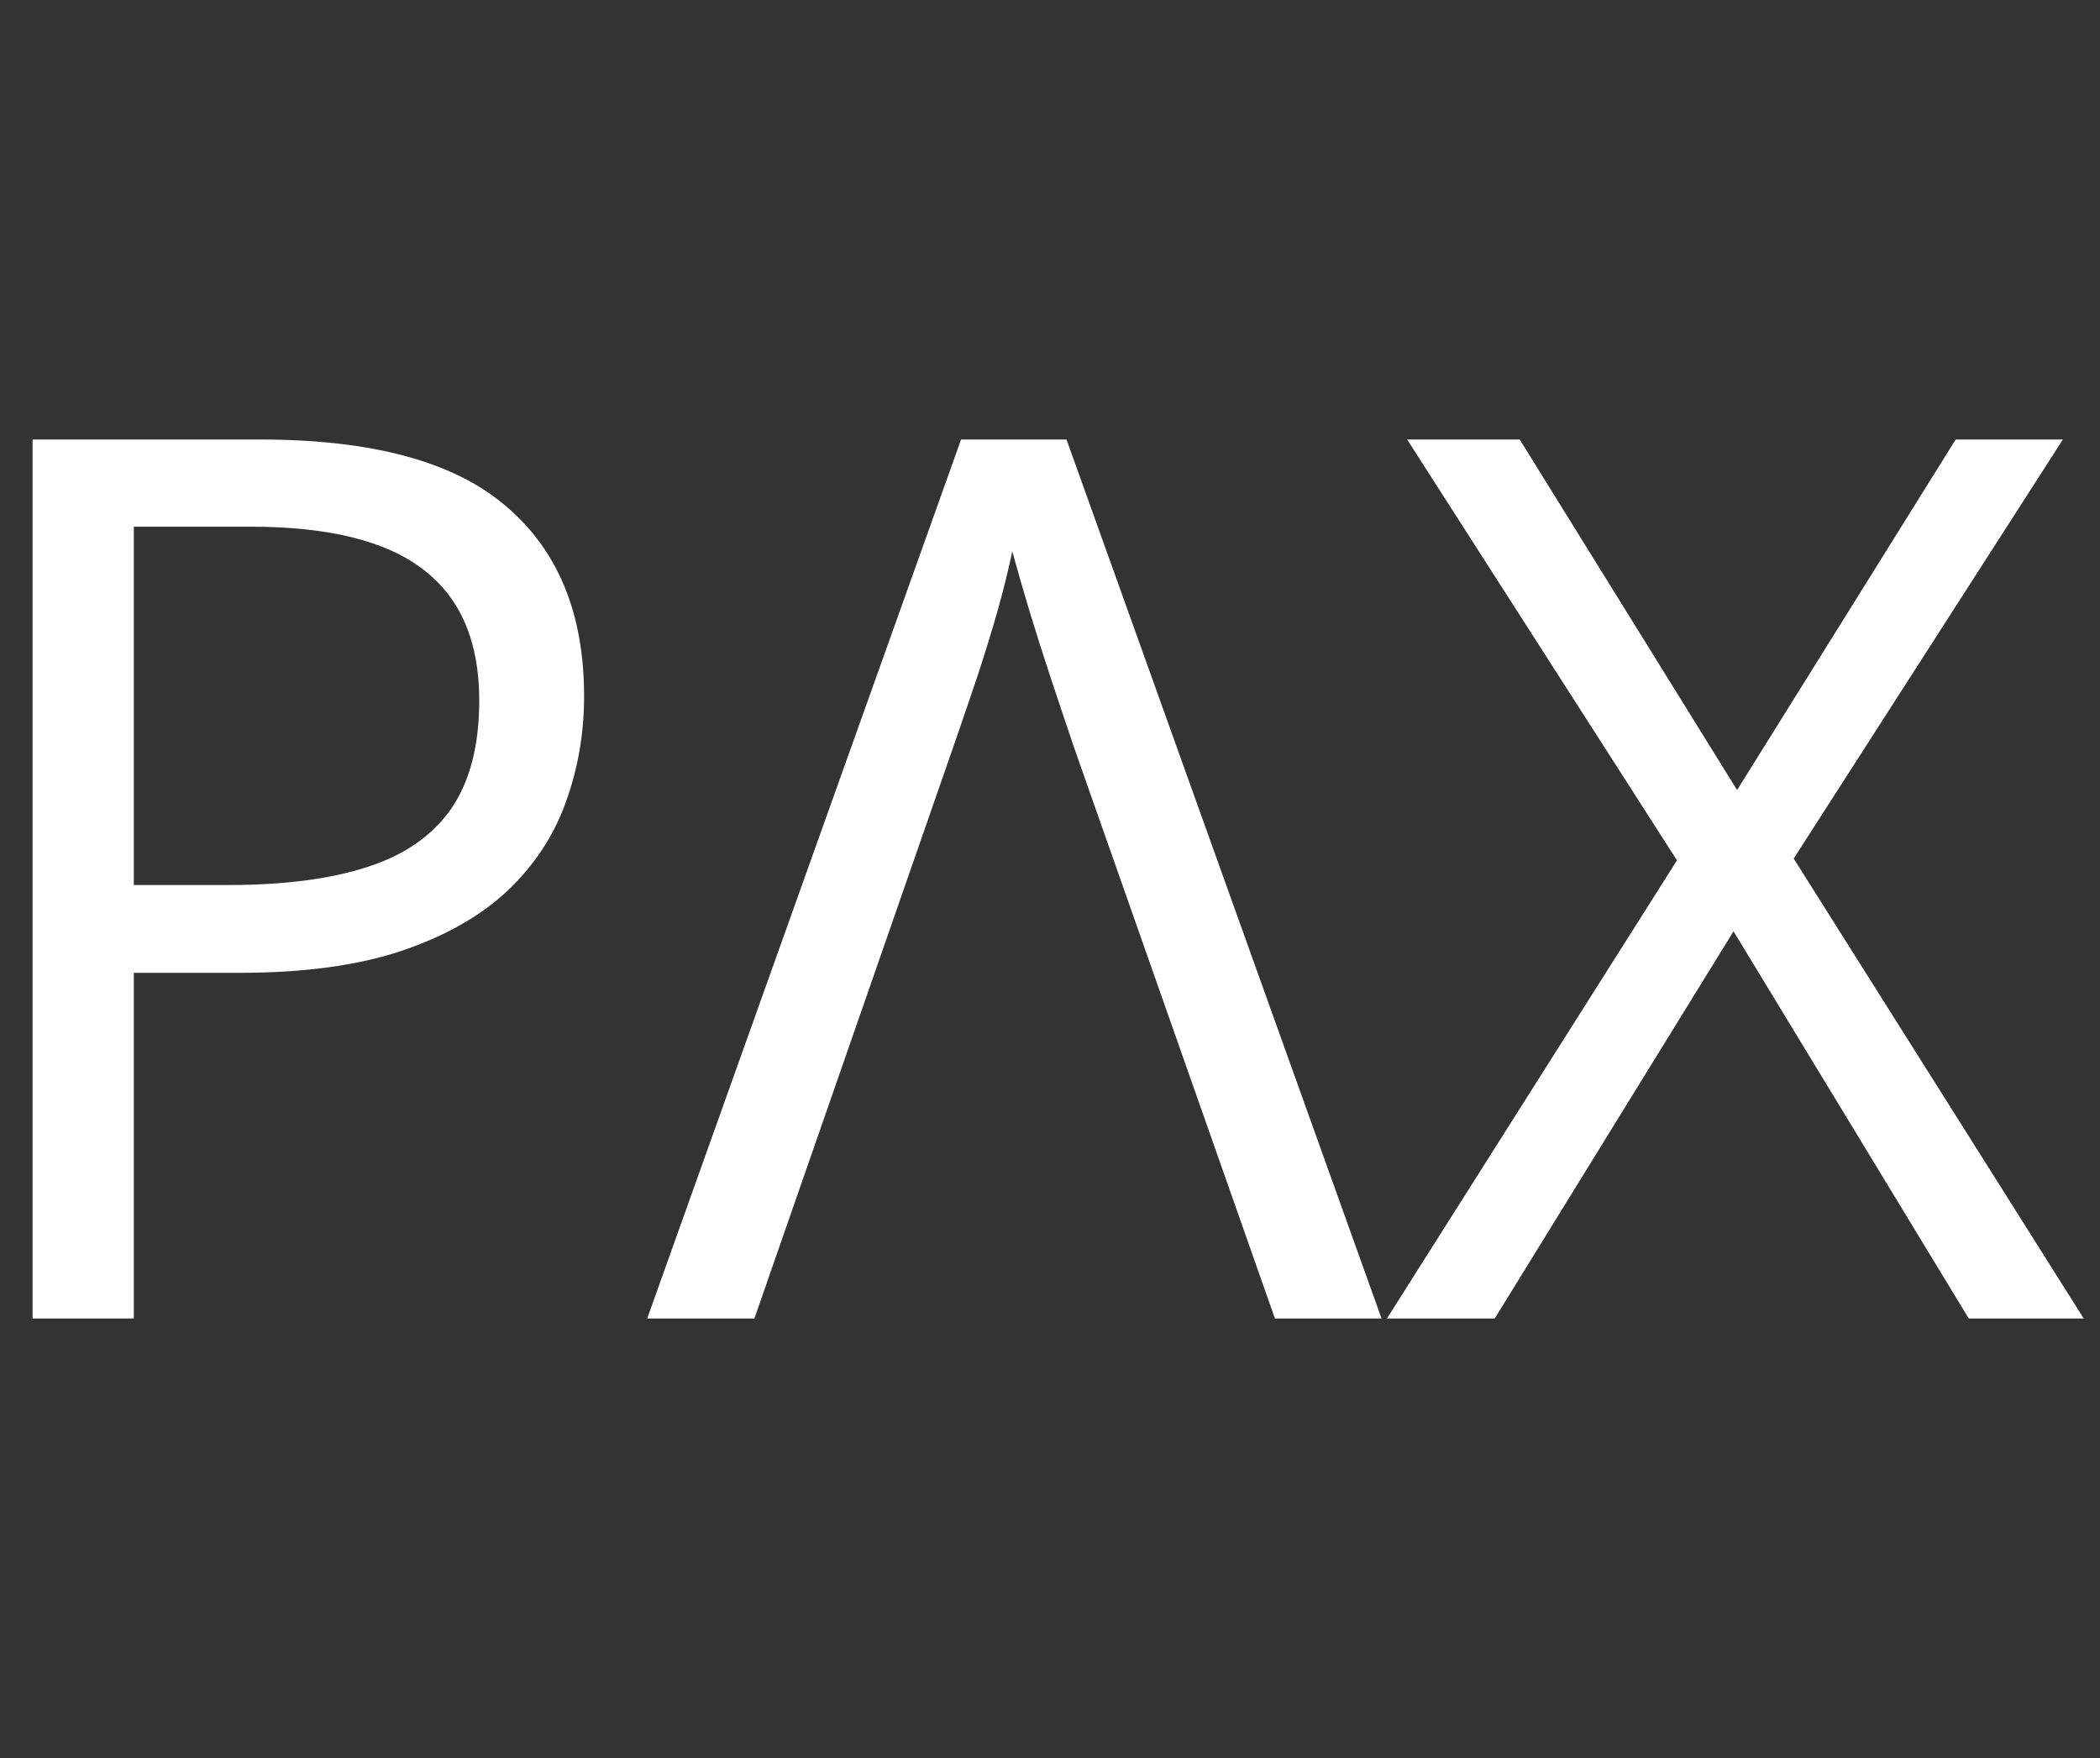 <svg width="43" height="36" viewBox="0 0 43 36" fill="none" xmlns="http://www.w3.org/2000/svg">
<rect x="0" y="0" width="43" height="36" fill="#333333" stroke="none"/>
<g clip-path="url(#clip0_936_4527)">
<path fill-rule="evenodd" clip-rule="evenodd" d="M10.362 10.367C9.305 9.456 7.626 9 5.326 9H0.667V27H2.74V19.921H4.911C6.212 19.921 7.309 19.773 8.204 19.477C9.106 19.174 9.834 18.763 10.386 18.246C10.939 17.721 11.338 17.118 11.582 16.436C11.834 15.747 11.96 15.021 11.96 14.257C11.96 12.566 11.427 11.27 10.362 10.367ZM2.74 10.785H5.13C6.74 10.785 7.923 11.081 8.679 11.672C9.435 12.254 9.813 13.145 9.813 14.343C9.813 15.263 9.622 16.001 9.24 16.559C8.858 17.109 8.285 17.508 7.521 17.754C6.765 18 5.817 18.123 4.679 18.123H2.74V10.785ZM21.838 9L28.289 27H26.106L21.996 15.316C21.826 14.815 21.663 14.331 21.509 13.863C21.354 13.395 21.212 12.948 21.082 12.521C20.951 12.086 20.834 11.676 20.728 11.29C20.647 11.676 20.545 12.086 20.423 12.521C20.301 12.948 20.163 13.395 20.009 13.863C19.854 14.323 19.691 14.799 19.521 15.291L15.447 27H13.252L19.679 9H21.838ZM42.667 27H40.313L35.496 19.071L30.606 27H28.399L34.338 17.618L28.813 9H31.118L35.569 16.178L40.045 9H42.24L36.728 17.581L42.667 27Z" fill="white"/>
</g>
<defs>
<clipPath id="clip0_936_4527">
<rect width="42" height="36" fill="white" transform="translate(0.667)"/>
</clipPath>
</defs>
</svg>
